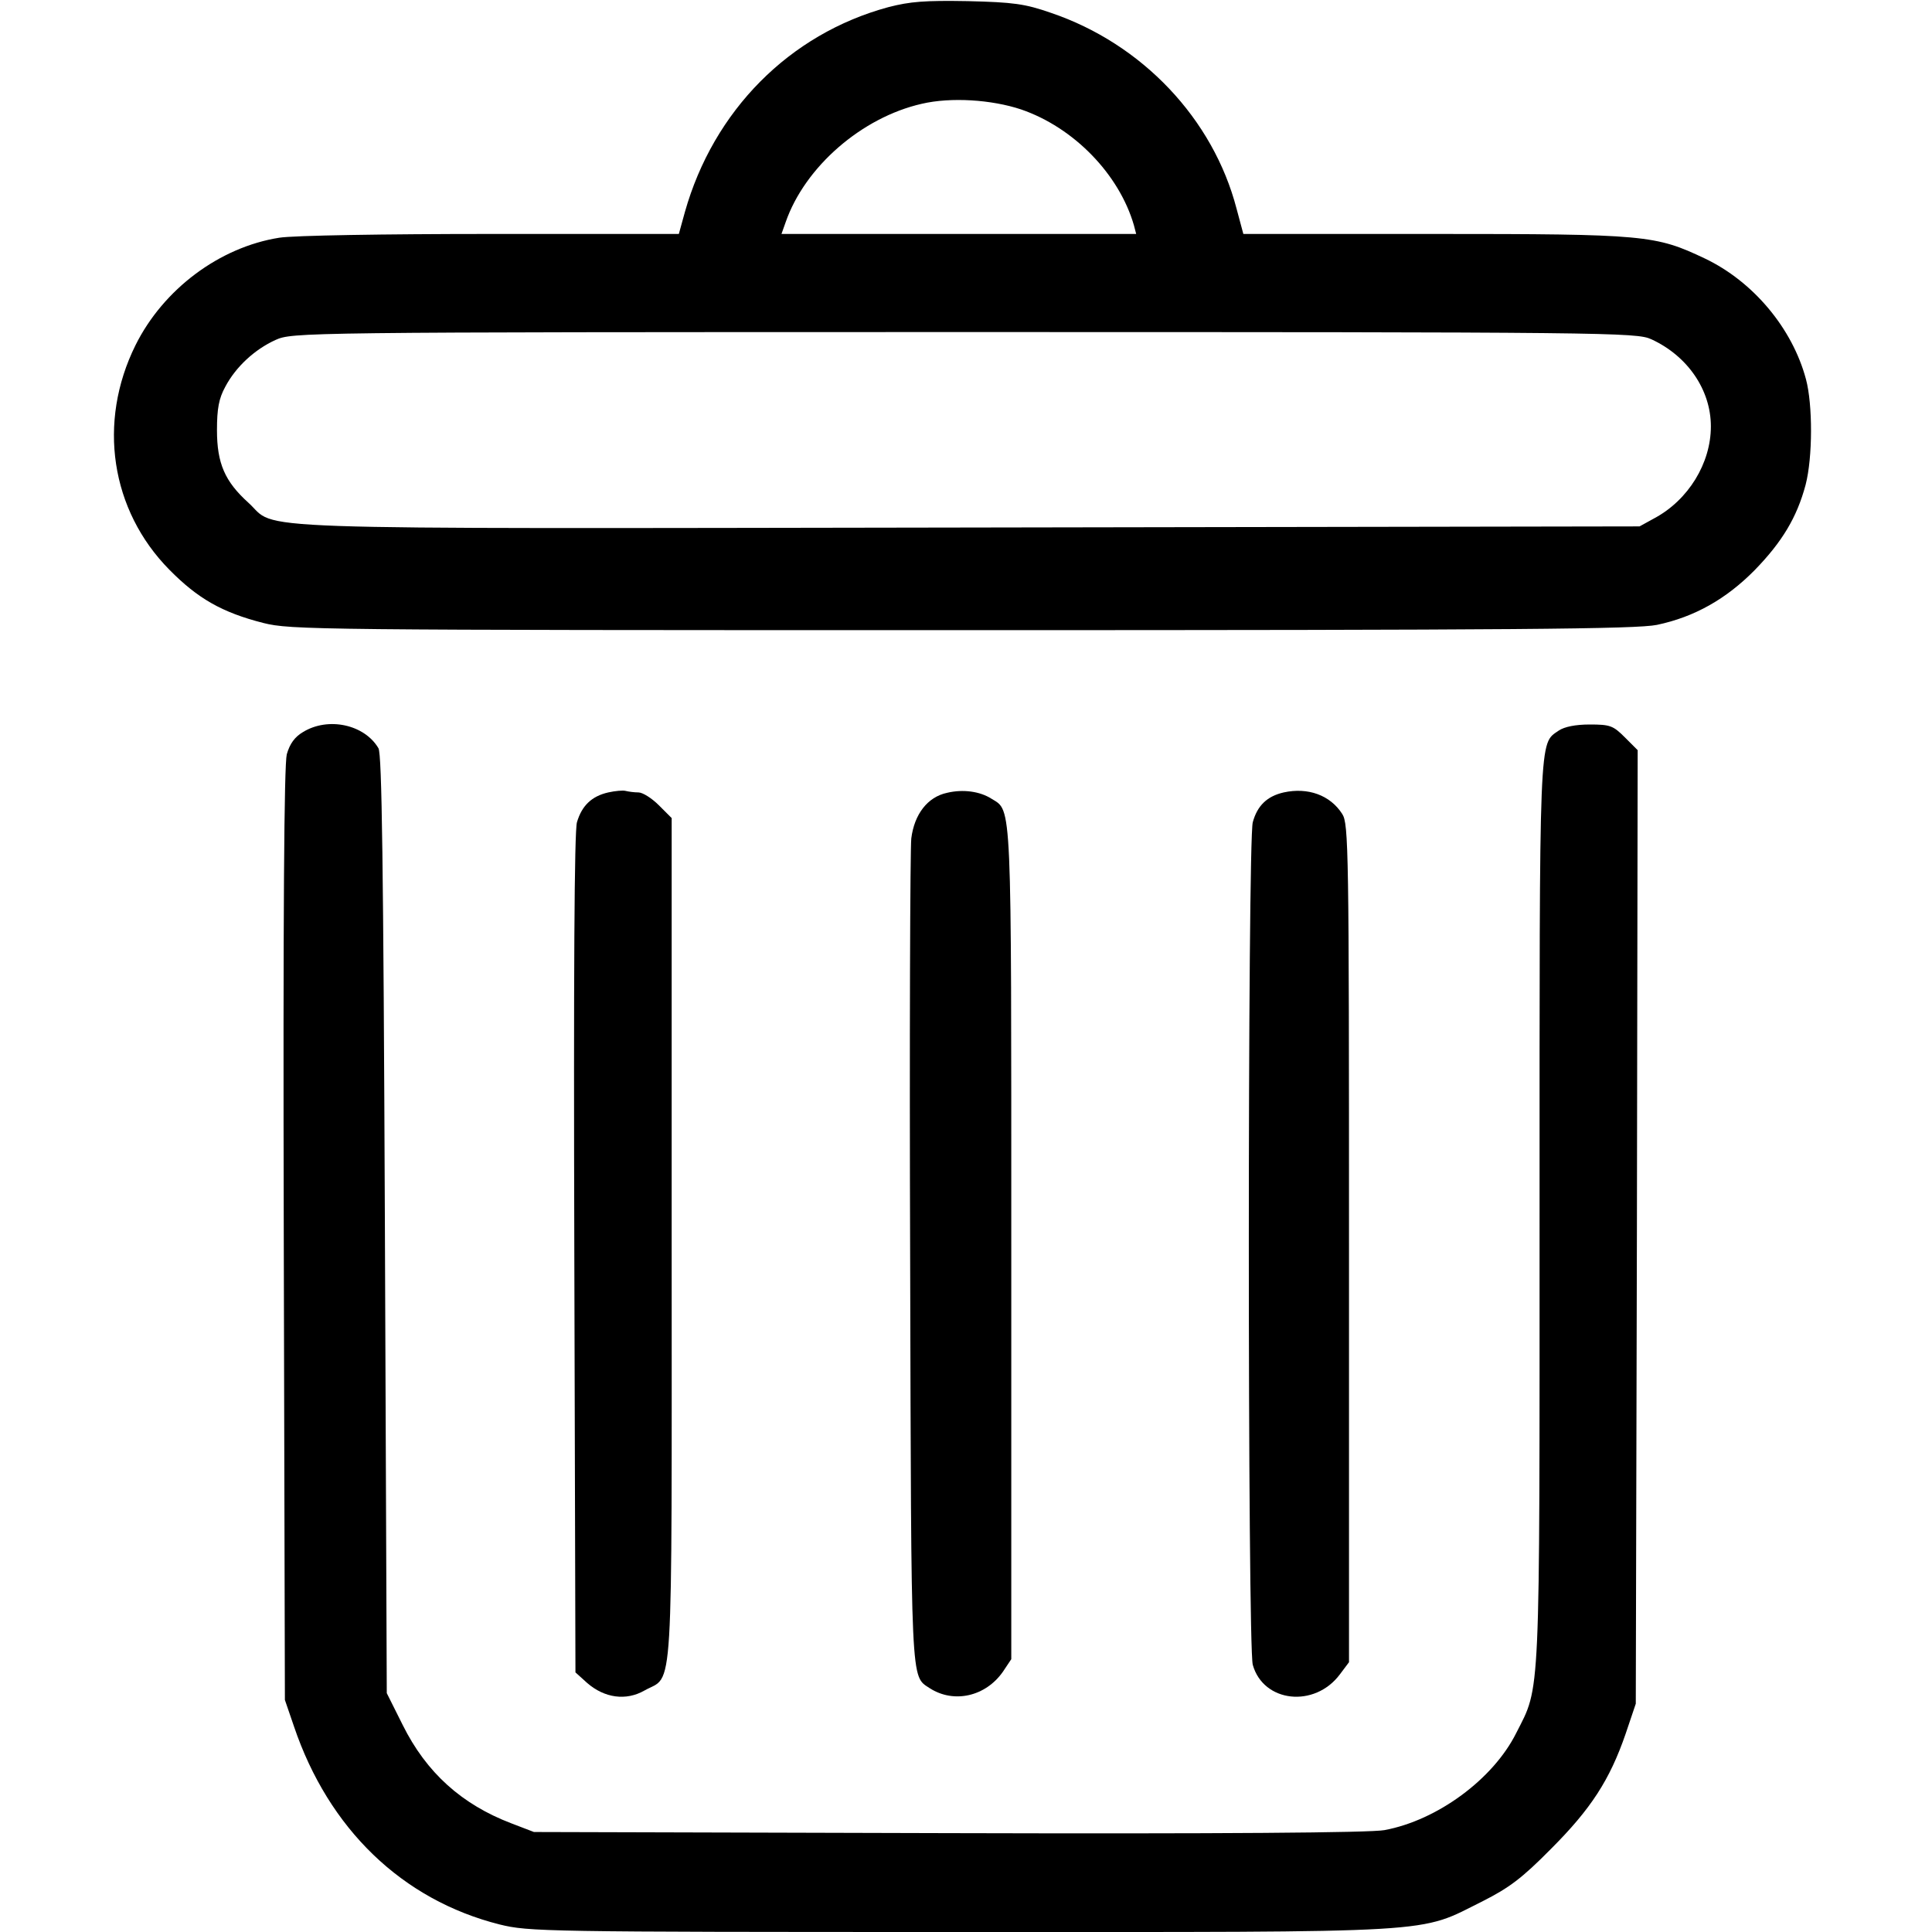 <?xml version="1.0" standalone="no"?>
<!DOCTYPE svg PUBLIC "-//W3C//DTD SVG 20010904//EN"
 "http://www.w3.org/TR/2001/REC-SVG-20010904/DTD/svg10.dtd">
<svg version="1.0" xmlns="http://www.w3.org/2000/svg"
 width="512pt" height="512pt" viewBox="0 0 512 512"
 preserveAspectRatio="xMidYMid meet">
<g transform="translate(0,512) scale(0.1,-0.1)"
fill="#000000" stroke="none">
<path d="M2354 5101 c-262 -71 -463 -274 -539 -543 l-16 -58 -497 0 c-284 0
-525 -4 -562 -10 -158 -25 -307 -136 -381 -285 -101 -204 -66 -437 90 -595 75
-76 139 -113 249 -141 73 -18 128 -19 1851 -19 1486 0 1787 3 1842 14 100 21
184 69 259 145 73 75 112 140 135 226 19 73 19 213 1 280 -36 135 -140 259
-268 320 -131 62 -156 65 -718 65 l-505 0 -18 67 c-62 238 -250 437 -492 519
-69 24 -99 28 -220 31 -114 2 -153 -1 -211 -16z m352 -271 c140 -48 260 -172
299 -307 l6 -23 -470 0 -470 0 11 31 c51 147 202 278 361 314 77 18 185 11
263 -15z m1670 -609 c96 -44 158 -134 158 -231 0 -98 -60 -195 -149 -243 l-40
-22 -1780 -3 c-1985 -3 -1825 -8 -1907 66 -62 56 -83 104 -83 192 0 57 5 84
22 115 28 53 78 99 133 124 45 20 56 21 1825 21 1709 0 1782 -1 1821 -19z"/>
<path d="M803 3180 c-22 -13 -35 -31 -43 -59 -7 -28 -10 -415 -8 -1273 l3
-1233 24 -70 c92 -272 287 -460 545 -525 77 -19 115 -20 1221 -20 1293 0 1210
-5 1385 82 69 35 103 60 180 138 106 106 156 183 198 305 l27 80 3 1263 2
1264 -34 34 c-31 31 -39 34 -93 34 -38 0 -67 -6 -82 -16 -53 -37 -51 9 -51
-1276 0 -1312 3 -1253 -62 -1381 -61 -122 -209 -231 -349 -257 -37 -7 -431
-10 -1155 -8 l-1099 3 -60 23 c-131 50 -225 134 -288 261 l-42 84 -5 1241 c-4
964 -8 1246 -17 1263 -37 63 -133 84 -200 43z"/>
<path d="M1612 3020 c-44 -10 -70 -35 -83 -79 -7 -24 -9 -399 -7 -1144 l3
-1109 31 -28 c46 -40 103 -48 152 -20 78 44 72 -54 72 1195 l0 1117 -34 34
c-19 19 -43 34 -54 34 -11 0 -26 2 -34 4 -7 2 -28 0 -46 -4z"/>
<path d="M2510 3019 c-52 -11 -87 -57 -95 -121 -3 -29 -5 -532 -3 -1118 3
-1141 1 -1100 52 -1134 64 -41 148 -22 194 44 l22 33 0 1099 c0 1185 2 1148
-52 1181 -31 20 -76 26 -118 16z"/>
<path d="M3402 3020 c-44 -10 -70 -35 -82 -79 -14 -50 -14 -2183 0 -2233 28
-100 164 -115 231 -25 l24 32 0 1110 c0 1045 -1 1112 -18 1138 -32 50 -91 71
-155 57z"/>
</g>
</svg>

